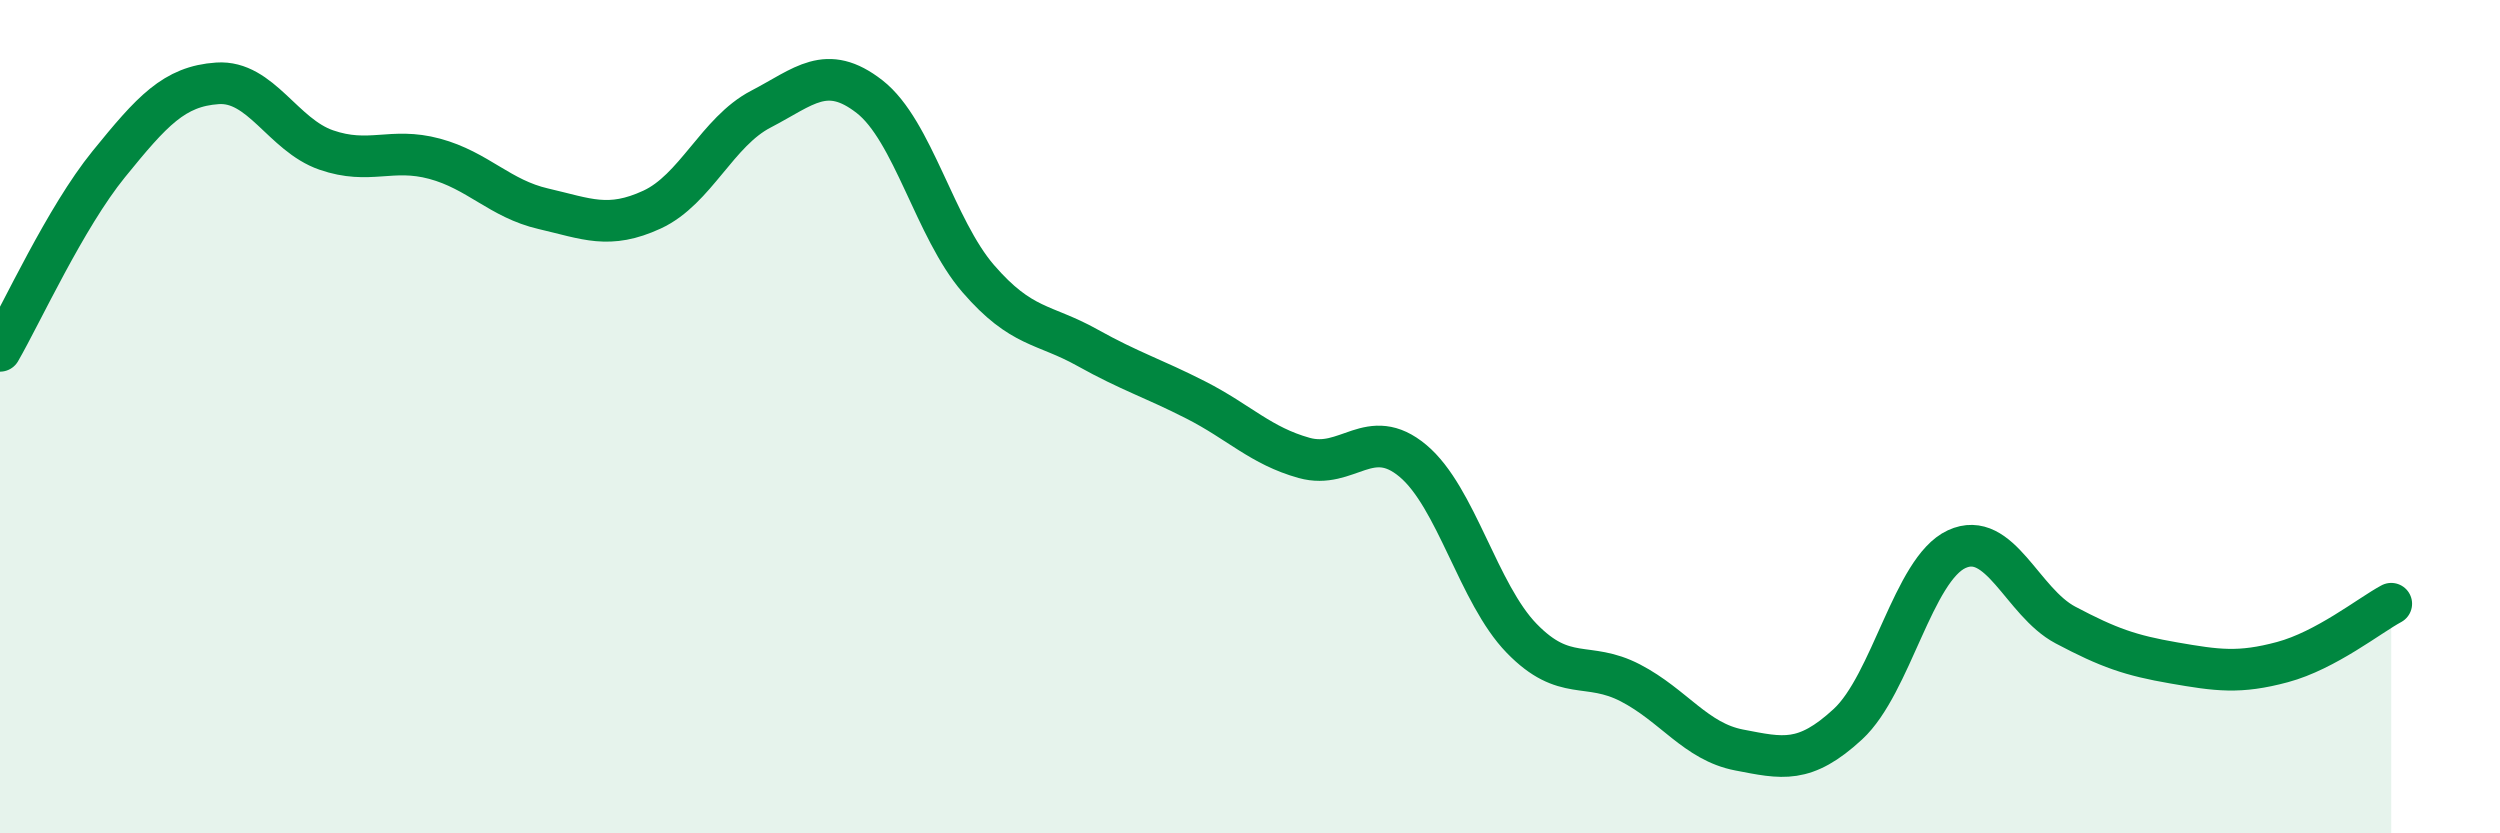 
    <svg width="60" height="20" viewBox="0 0 60 20" xmlns="http://www.w3.org/2000/svg">
      <path
        d="M 0,8.42 C 0.52,7.52 1.57,5.22 2.61,3.94 C 3.65,2.66 4.18,2.07 5.22,2 C 6.26,1.93 6.79,3.24 7.83,3.6 C 8.87,3.96 9.39,3.53 10.43,3.81 C 11.47,4.09 12,4.77 13.04,5.01 C 14.08,5.25 14.61,5.51 15.65,5.03 C 16.69,4.55 17.22,3.16 18.26,2.62 C 19.3,2.08 19.83,1.51 20.87,2.32 C 21.91,3.13 22.44,5.49 23.48,6.69 C 24.52,7.89 25.05,7.76 26.09,8.34 C 27.13,8.92 27.66,9.07 28.7,9.6 C 29.74,10.13 30.26,10.7 31.3,10.99 C 32.34,11.28 32.87,10.19 33.91,11.06 C 34.95,11.93 35.48,14.25 36.52,15.32 C 37.56,16.39 38.09,15.85 39.13,16.39 C 40.17,16.93 40.7,17.8 41.74,18 C 42.78,18.2 43.31,18.34 44.35,17.38 C 45.39,16.42 45.92,13.66 46.96,13.18 C 48,12.7 48.53,14.45 49.57,15 C 50.61,15.55 51.13,15.73 52.17,15.91 C 53.21,16.09 53.74,16.17 54.78,15.89 C 55.82,15.61 56.87,14.77 57.39,14.49L57.39 20L0 20Z"
        fill="#008740"
        opacity="0.1"
        stroke-linecap="round"
        stroke-linejoin="round"
      />
      <path
        d="M 0,8.42 C 0.52,7.52 1.57,5.22 2.61,3.94 C 3.65,2.66 4.18,2.07 5.22,2 C 6.26,1.93 6.79,3.24 7.83,3.6 C 8.87,3.96 9.39,3.53 10.43,3.81 C 11.47,4.09 12,4.77 13.04,5.01 C 14.08,5.25 14.61,5.51 15.65,5.03 C 16.69,4.55 17.22,3.16 18.26,2.62 C 19.3,2.08 19.83,1.51 20.87,2.32 C 21.91,3.13 22.44,5.49 23.48,6.69 C 24.52,7.89 25.05,7.76 26.09,8.34 C 27.13,8.92 27.66,9.07 28.7,9.6 C 29.74,10.13 30.26,10.7 31.3,10.99 C 32.34,11.28 32.87,10.19 33.91,11.06 C 34.95,11.93 35.48,14.25 36.52,15.32 C 37.56,16.39 38.09,15.85 39.13,16.39 C 40.17,16.93 40.7,17.8 41.74,18 C 42.78,18.2 43.31,18.34 44.35,17.38 C 45.39,16.42 45.92,13.66 46.96,13.18 C 48,12.7 48.53,14.45 49.57,15 C 50.61,15.55 51.13,15.73 52.17,15.91 C 53.21,16.09 53.74,16.17 54.78,15.89 C 55.82,15.61 56.87,14.77 57.39,14.49"
        stroke="#008740"
        stroke-width="1"
        fill="none"
        stroke-linecap="round"
        stroke-linejoin="round"
      />
    </svg>
  